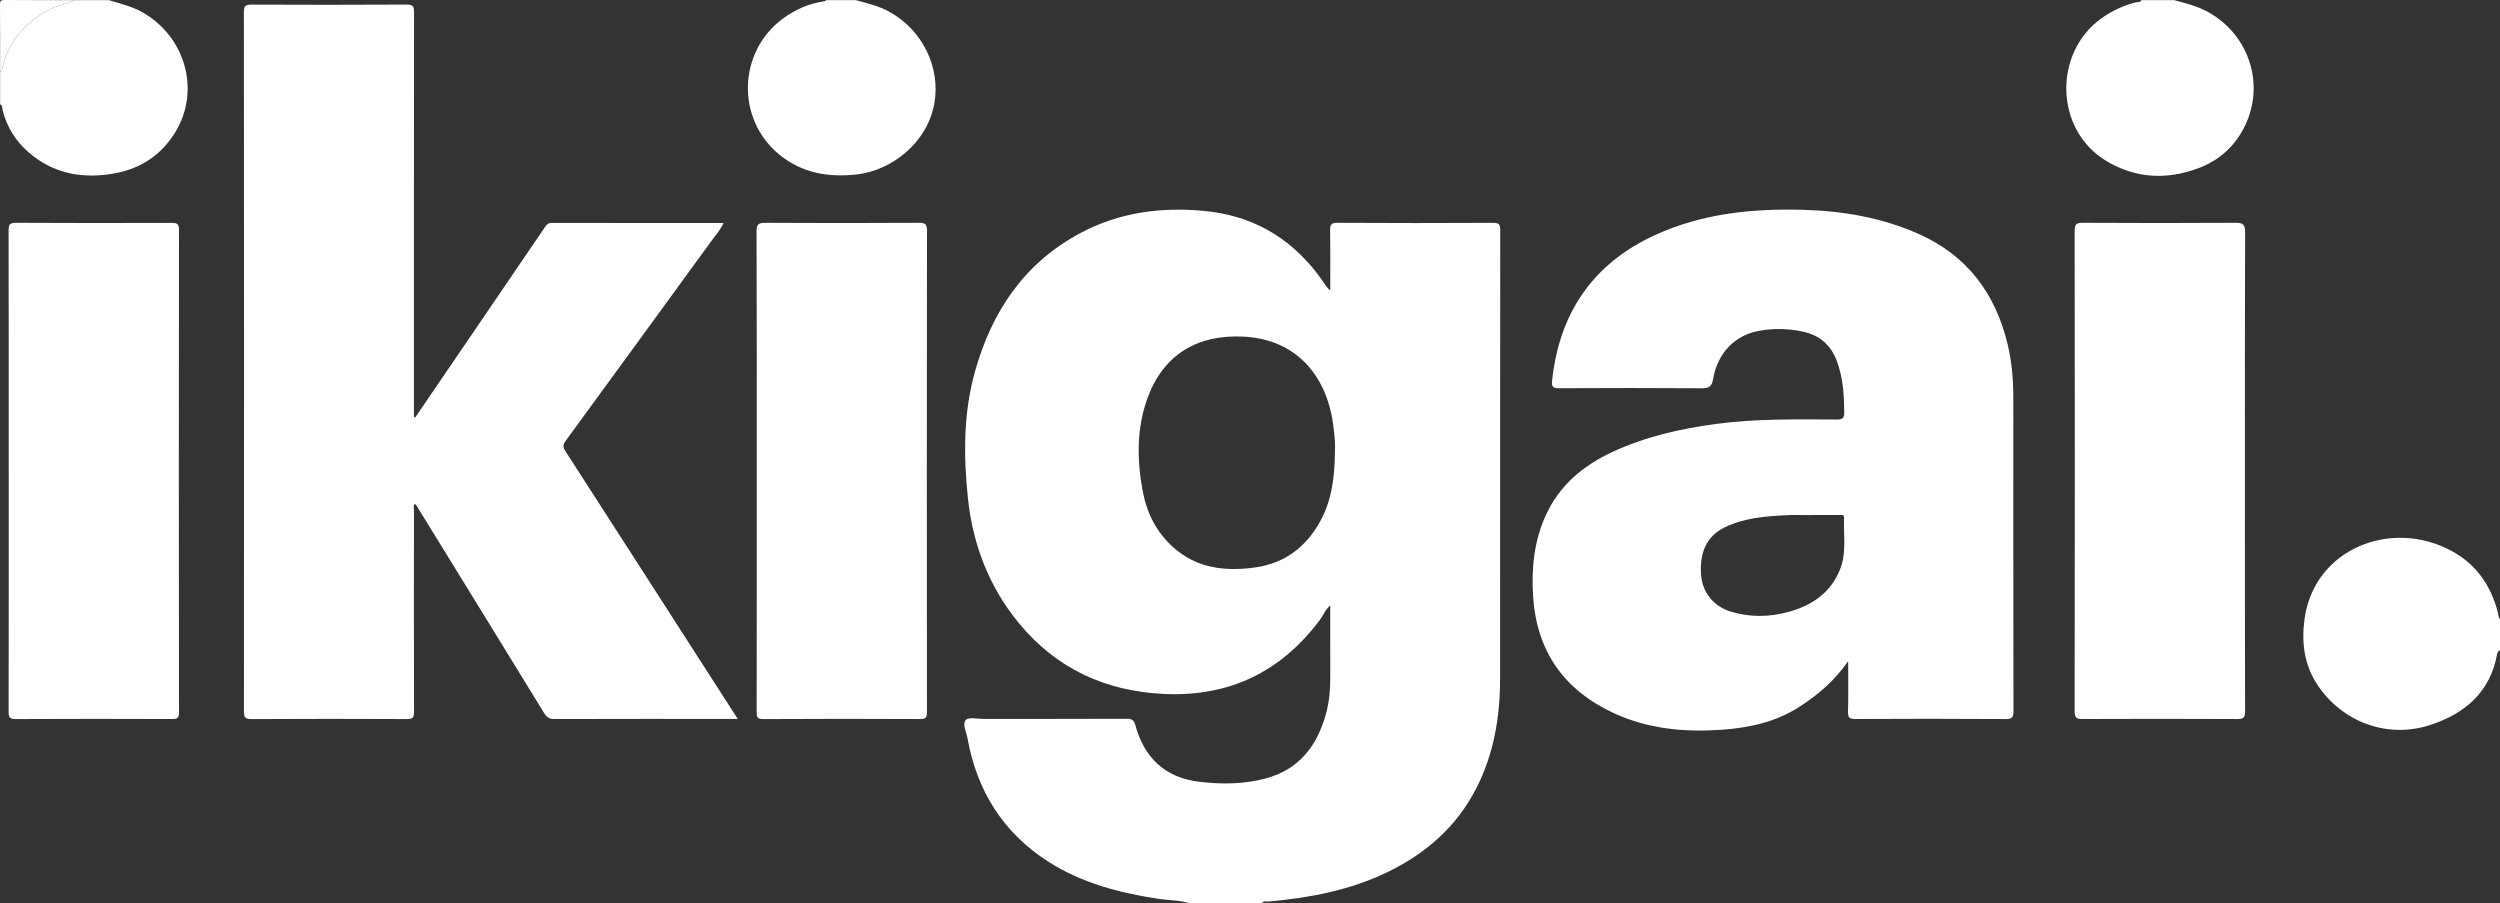 <?xml version="1.0" encoding="UTF-8"?> <svg xmlns="http://www.w3.org/2000/svg" id="_Слой_2" data-name="Слой 2" viewBox="0 0 1679.85 606.85"><rect x="0" y="0" width="1679.85" height="606.85" fill="#333333" stroke="none"/><defs><style> .cls-1 { fill: #fff; } </style></defs><g id="_Слой_1-2" data-name="Слой 1"><path class="cls-1" d="M798.97,606.85c-6.65-2.1-13.63-1.84-20.43-2.87-26.35-4-51.84-10.6-74.5-25.23-30.21-19.5-47.65-47.53-53.94-82.69-.75-4.17-3.62-9.56-1.13-12.26,1.97-2.13,7.85-.73,11.99-.73,31.99-.03,63.98,.04,95.97-.1,3.32-.01,4.97,.66,5.91,4.12,5.99,22.18,20.06,35.51,43.23,38.24,14.79,1.74,29.51,1.68,44.11-2.18,22.75-6.02,34.8-21.89,40.79-43.48,2.24-8.06,2.93-16.35,2.89-24.71-.07-15.82-.02-31.64-.02-48.13-3.39,2.86-4.67,6.66-6.93,9.67-26.2,35.03-60.98,51.85-104.78,49.79-39.29-1.85-72.21-16.95-97.4-47.48-20.16-24.43-31.1-52.89-34.36-84.21-2.96-28.47-3.06-56.97,4.72-84.79,11.33-40.55,33.27-73.38,71.43-93.5,25.81-13.61,53.42-17.28,82.29-14.62,31.5,2.89,56.63,16.83,75.93,41.66,1.53,1.97,2.98,4,4.38,6.06,1.35,1.98,2.58,4.04,4.73,5.76,0-13.41,.16-26.82-.1-40.22-.08-3.98,.67-5.26,5.01-5.23,34.82,.21,69.65,.19,104.47,.02,3.96-.02,4.85,1.06,4.84,4.9-.11,100.45-.07,200.9-.1,301.35,0,25.76-4.17,50.67-16.07,73.84-13.12,25.55-33.56,43.47-59.09,55.93-25.35,12.37-52.52,17.51-80.34,20.02-1.5,.14-3.37-.8-4.49,1.07h-48.99Zm98.02-302.83c.37-6.03-.32-11.98-1.06-17.92-3.84-30.85-22.5-57.87-60.14-59.9-30.94-1.67-53.91,11.91-64.6,40.93-7.55,20.49-7.3,41.75-3.34,62.98,2.73,14.6,9.16,27.36,20.27,37.43,15.74,14.25,34.76,16.5,54.69,13.83,20.18-2.69,34.88-13.65,44.54-31.53,7.75-14.34,9.44-29.92,9.63-45.82Z"></path><path class="cls-1" d="M1679.85,436.91c-.88,.5-1.67,1.1-1.85,2.16-4.54,25.85-21.54,40.39-45.07,48.09-28.61,9.36-58.97-1.86-75.64-26.83-9.11-13.65-10.92-28.86-8.77-44.47,6.51-47.19,58.22-67.55,98.66-45.74,17.06,9.2,26.8,23.73,31.43,42.14,.31,1.25,.04,2.71,1.25,3.66v20.99Z"></path><path class="cls-1" d="M73.06,.07c7.49,2.37,15.18,4.04,22.2,7.94,29.02,16.12,39.63,52.28,22.82,80.33-9.14,15.25-22.92,24.76-40.56,28.05-21.51,4.01-41.34,.65-58.37-14.09-8.68-7.51-14.38-16.83-17.32-27.91-.39-1.45,.1-3.42-1.76-4.34v-21.99c1.75-.48,1.36-2.16,1.64-3.29C6.3,26.65,17.89,14.44,34.06,5.96,39.15,3.29,45.09,3.02,50.06,.07h23Z"></path><path class="cls-1" d="M574.99,.07c7.73,2.14,15.53,3.91,22.7,7.89,22.31,12.39,34.28,37.36,30.19,61.22-4.6,26.83-28.97,45.41-51.98,48.01-19.12,2.16-36.79-.77-52.08-13.19-29.33-23.82-28.13-69.19,2.34-91.59,8.18-6.01,17.2-9.95,27.25-11.46,.66-.1,1.31-.13,1.59-.88h20Z"></path><path class="cls-1" d="M1460.88,.07c7.92,2.19,15.89,4.08,23.19,8.2,28.18,15.89,38.53,50.49,23.08,78.88-6.66,12.24-16.94,21.02-29.94,25.87-21.2,7.91-42.05,7.01-61.81-4.81-34.75-20.8-35.84-72.32-3.68-95.66,7.11-5.15,14.8-8.77,23.27-10.93,1.31-.33,3.12,.22,3.91-1.55h22Z"></path><path class="cls-1" d="M50.06,.07c-4.97,2.95-10.91,3.22-16,5.89C17.89,14.44,6.3,26.65,1.71,44.76c-.28,1.12,.11,2.81-1.64,3.29C.07,33.06,.14,18.06,0,3.07-.02,.56,.57-.02,3.07,0c15.66,.13,31.33,.07,46.99,.07Z"></path><path class="cls-1" d="M279.04,280.44c11.7-17.15,23.41-34.3,35.1-51.45,17.33-25.42,34.66-50.83,51.95-76.27,1.17-1.72,2.23-2.94,4.68-2.94,38.32,.09,76.64,.06,115.42,.06-2.02,4.56-5.17,7.95-7.83,11.61-32.68,44.93-65.4,89.82-98.2,134.66-1.82,2.49-2.1,4.17-.32,6.93,34.63,53.65,69.14,107.38,103.68,161.09,3.91,6.09,7.84,12.16,12.21,18.94-2.34,0-3.78,0-5.22,0-39.33,0-78.65-.06-117.98,.08-3.51,.01-5.21-1.23-6.98-4.11-28.57-46.63-57.27-93.18-85.96-139.75-.15-.25-.5-.38-.82-.61-1.34,1.01-.59,2.44-.6,3.62-.05,45.32-.09,90.63,.05,135.95,.01,3.85-.87,4.94-4.83,4.92-34.83-.17-69.66-.19-104.48,.02-4.39,.03-5-1.35-5-5.28,.1-156.6,.11-313.21-.03-469.81,0-4.42,1.41-5.01,5.33-4.99,34.66,.15,69.32,.18,103.98-.03,4.41-.03,5.03,1.36,5.03,5.3-.11,89.13-.09,178.26-.09,267.39,0,1.46,0,2.92,0,4.37,.31,.1,.62,.21,.93,.31Z"></path><path class="cls-1" d="M1241.85,444.3c-9.32,13.36-20.42,22.68-32.8,30.66-16.18,10.42-34.25,14.19-53.02,15.45-24.57,1.65-48.7-.69-71.28-11.05-33.57-15.41-52.3-41.57-54.61-78.81-1.17-18.83,.68-37.29,8.69-54.64,9.14-19.82,24.77-32.93,44.21-42.03,22.22-10.39,45.74-15.75,69.92-19,27.03-3.63,54.17-3.09,81.31-2.99,3.83,.01,5.01-.87,4.97-4.88-.12-11.71-.83-23.22-4.98-34.37-4.08-10.94-11.63-17.41-22.97-19.84-9.92-2.12-19.87-2.29-29.77-.41-16.03,3.05-27.38,14.92-30.43,32.29-.87,4.97-2.59,6.25-7.5,6.21-31.99-.23-63.97-.18-95.96-.03-3.85,.02-5.17-.77-4.73-4.9,4.8-45.62,27.38-78.85,69.23-98.03,31.69-14.52,65.54-17.93,99.98-16.92,26.66,.78,52.61,5.3,77.12,16.19,32.45,14.42,51.47,39.84,59.72,73.92,2.88,11.89,3.87,23.97,3.87,36.15,0,70.12-.04,140.24,.1,210.36,0,4.19-.7,5.56-5.31,5.53-33.65-.24-67.3-.2-100.96-.04-3.89,.02-5.01-.91-4.9-4.87,.3-10.8,.1-21.62,.1-33.98Zm-25.39-98.26v.09c-5.16,0-10.33-.2-15.47,.04-14.47,.68-28.9,1.71-42.24,8.25-11.52,5.65-16.82,16.24-15.75,31.68,.82,11.8,8.29,21.28,19.83,24.82,12.73,3.91,25.61,3.81,38.38,.39,16.17-4.33,29.11-12.92,35.4-29.24,4.27-11.07,1.99-22.72,2.5-34.11,.11-2.41-1.77-1.91-3.17-1.92-6.49-.03-12.98-.01-19.47-.01Z"></path><path class="cls-1" d="M508.49,316.41c0-53.62,.08-107.24-.13-160.86-.02-5.02,1.45-5.85,6.07-5.83,34.31,.2,68.62,.19,102.94,0,4.32-.02,5.52,.91,5.51,5.41-.14,107.74-.13,215.49-.03,323.23,0,3.57-.62,4.81-4.55,4.79-35.14-.17-70.29-.17-105.44,.03-4.12,.02-4.43-1.53-4.43-4.89,.09-53.95,.06-107.91,.06-161.86Z"></path><path class="cls-1" d="M1508.45,316.42c0,53.79-.07,107.58,.12,161.37,.02,4.55-1.25,5.38-5.51,5.36-34.48-.18-68.96-.17-103.44-.02-4.12,.02-5.6-.58-5.59-5.29,.17-107.58,.16-215.16,.01-322.74,0-4.53,1.23-5.41,5.53-5.39,34.15,.19,68.29,.21,102.44,0,4.98-.03,6.6,.92,6.58,6.33-.23,53.46-.14,106.91-.14,160.37Z"></path><path class="cls-1" d="M5.86,316.33c0-53.79,.04-107.57-.09-161.36,0-3.93,.61-5.28,4.99-5.26,34.81,.21,69.62,.16,104.43,.06,3.53-.01,5.08,.37,5.08,4.66-.14,108.07-.14,216.15,0,324.22,0,3.96-1.23,4.5-4.74,4.49-34.98-.13-69.96-.16-104.93,.03-4.07,.02-4.8-1.28-4.8-4.97,.11-53.95,.07-107.91,.07-161.86Z"></path></g></svg> 